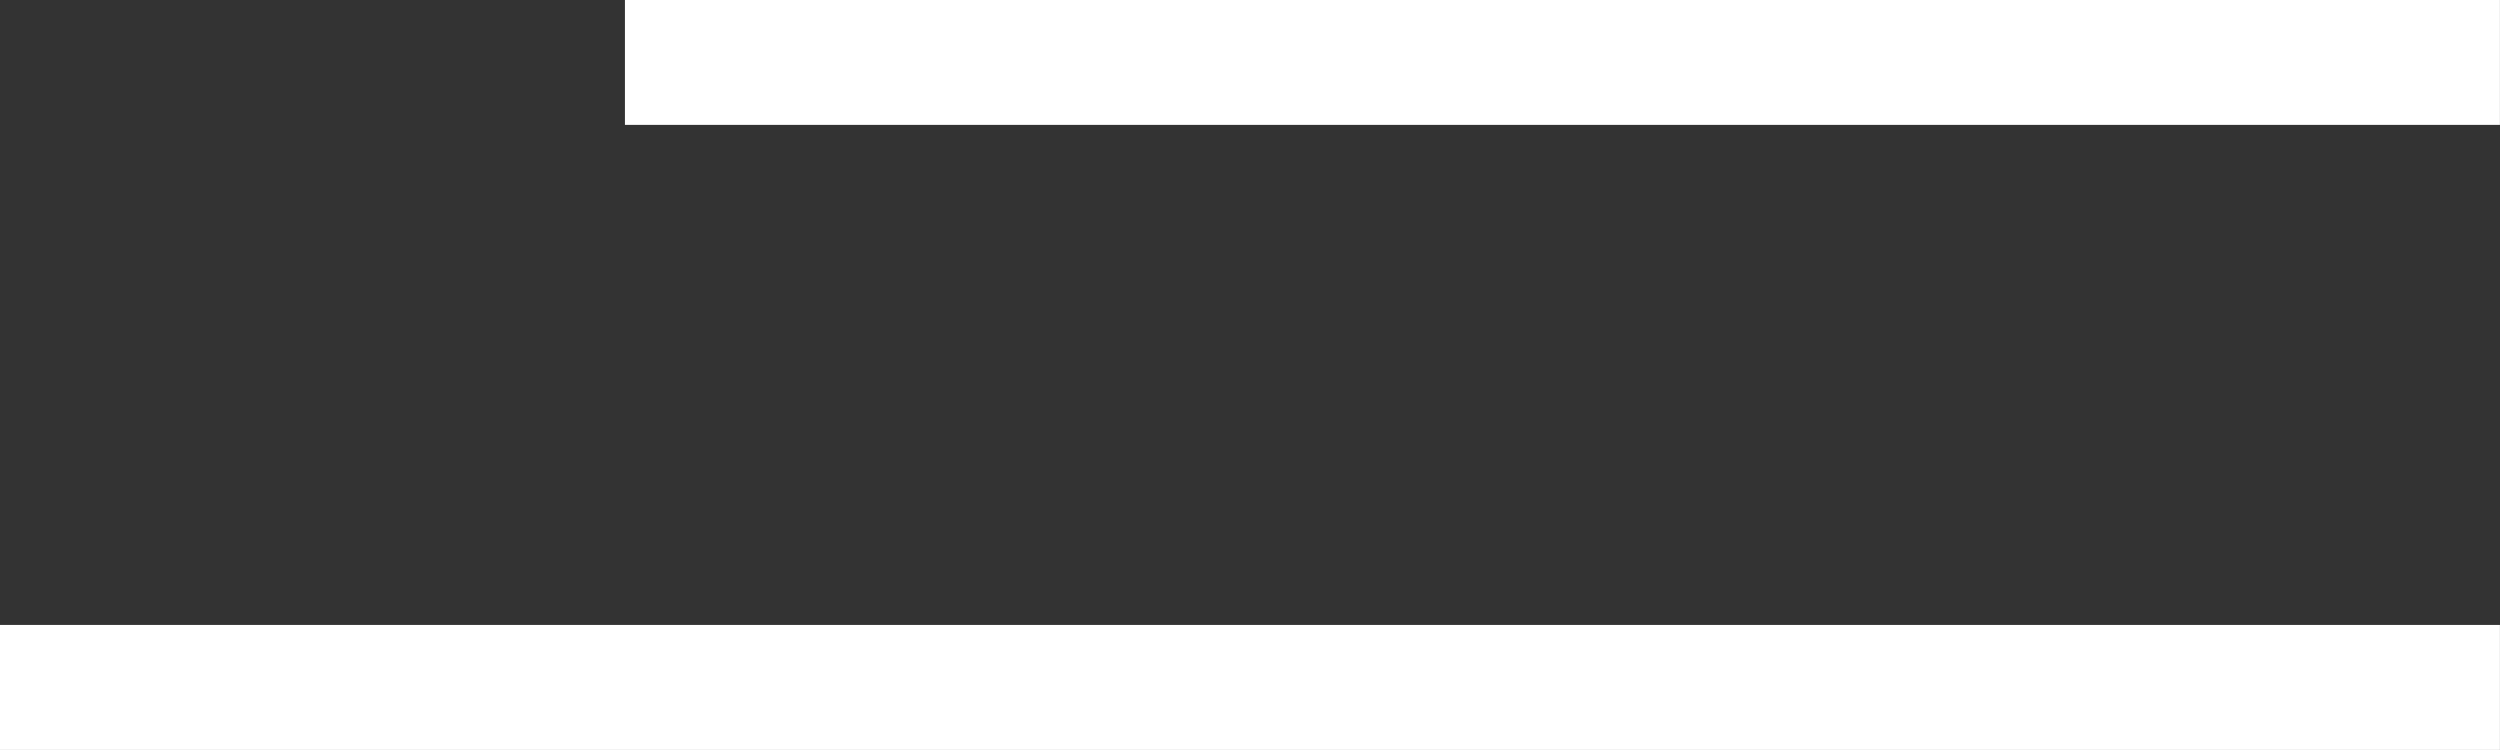 <svg 
 xmlns="http://www.w3.org/2000/svg"
 xmlns:xlink="http://www.w3.org/1999/xlink"
 width="40px" height="12px" viewBox="0 0 40 12">
<rect x="0" y="0" width="40" height="12" fill="#333333" stroke="none"/>
<path fill="#fff"
 d="M-0.002,11.999 L-0.002,9.999 L39.999,9.999 L39.999,11.999 L-0.002,11.999 ZM9.999,-0.002 L39.999,-0.002 L39.999,1.998 L9.999,1.998 L9.999,-0.002 Z"/>
</svg>